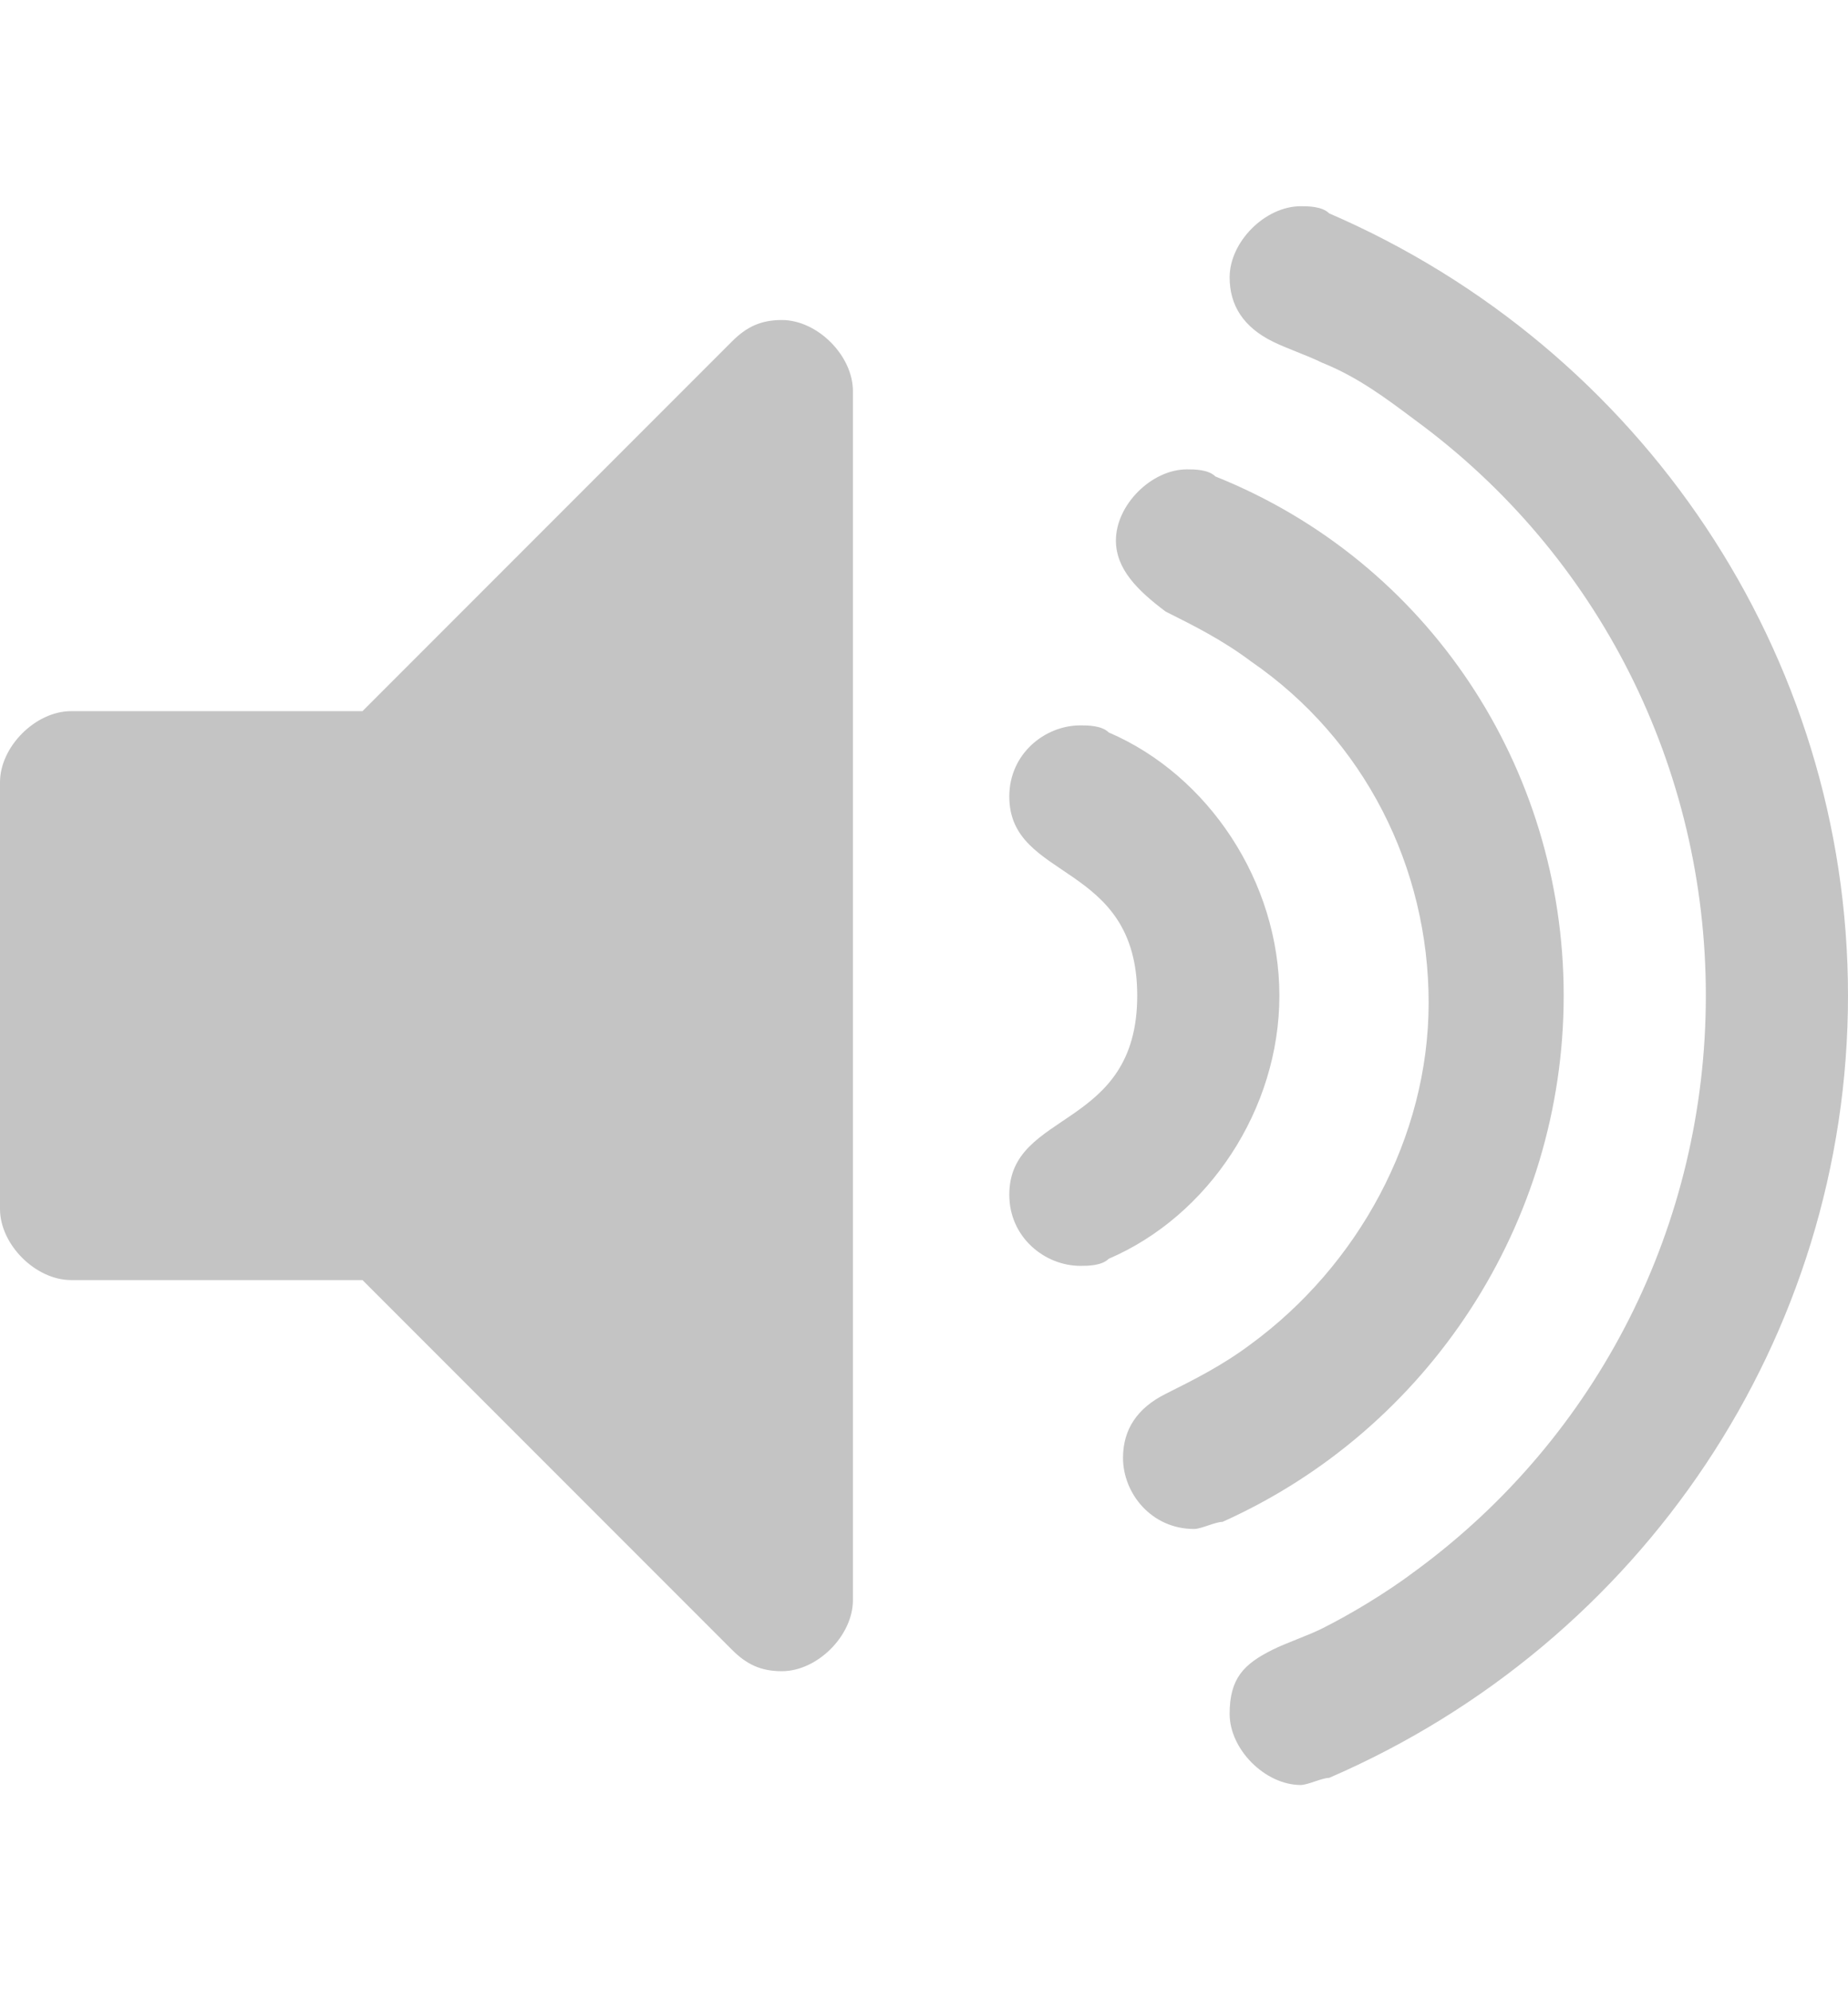 <?xml version="1.0" encoding="utf-8"?>
<!-- Generator: Adobe Illustrator 21.0.2, SVG Export Plug-In . SVG Version: 6.00 Build 0)  -->
<svg version="1.1" id="Layer_1" xmlns="http://www.w3.org/2000/svg" xmlns:xlink="http://www.w3.org/1999/xlink" x="0px" y="0px"
	 viewBox="0 0 26 28" style="enable-background:new 0 0 26 28;" xml:space="preserve">
<style type="text/css">
	.st0{fill:#C4C4C4;}
</style>
<title>volume-up</title>
<path class="st0" d="M12,5.5v17c0,0.5-0.5,1-1,1c-0.3,0-0.5-0.1-0.7-0.3L5.1,18H1c-0.5,0-1-0.5-1-1v-6c0-0.5,0.5-1,1-1h4.1l5.2-5.2
	c0.2-0.2,0.4-0.3,0.7-0.3C11.5,4.5,12,5,12,5.5z M18,14c0,1.6-1,3.1-2.4,3.7c-0.1,0.1-0.3,0.1-0.4,0.1c-0.5,0-1-0.4-1-1
	c0-1.2,1.8-0.9,1.8-2.8s-1.8-1.6-1.8-2.8c0-0.6,0.5-1,1-1c0.1,0,0.3,0,0.4,0.1C17,10.9,18,12.4,18,14z M22,14c0,3.2-1.9,6.1-4.8,7.4
	c-0.1,0-0.3,0.1-0.4,0.1c-0.6,0-1-0.5-1-1c0-0.4,0.2-0.7,0.6-0.9c0.4-0.2,0.8-0.4,1.2-0.7c1.5-1.1,2.5-2.9,2.5-4.8s-0.9-3.7-2.5-4.8
	c-0.4-0.3-0.8-0.5-1.2-0.7C16,8.3,15.7,8,15.7,7.6c0-0.5,0.5-1,1-1c0.1,0,0.3,0,0.4,0.1C20.1,7.9,22,10.8,22,14L22,14z M26,14
	c0,4.8-2.9,9.1-7.3,11c-0.1,0-0.3,0.1-0.4,0.1c-0.5,0-1-0.5-1-1c0-0.5,0.2-0.7,0.6-0.9c0.2-0.1,0.5-0.2,0.7-0.3
	c0.4-0.2,0.9-0.5,1.3-0.8c2.6-1.9,4.1-4.9,4.1-8.1s-1.5-6.2-4.1-8.1c-0.4-0.3-0.8-0.6-1.3-0.8c-0.2-0.1-0.5-0.2-0.7-0.3
	c-0.4-0.2-0.6-0.5-0.6-0.9c0-0.5,0.5-1,1-1c0.1,0,0.3,0,0.4,0.1C23.1,4.9,26,9.2,26,14z"/>
</svg>
